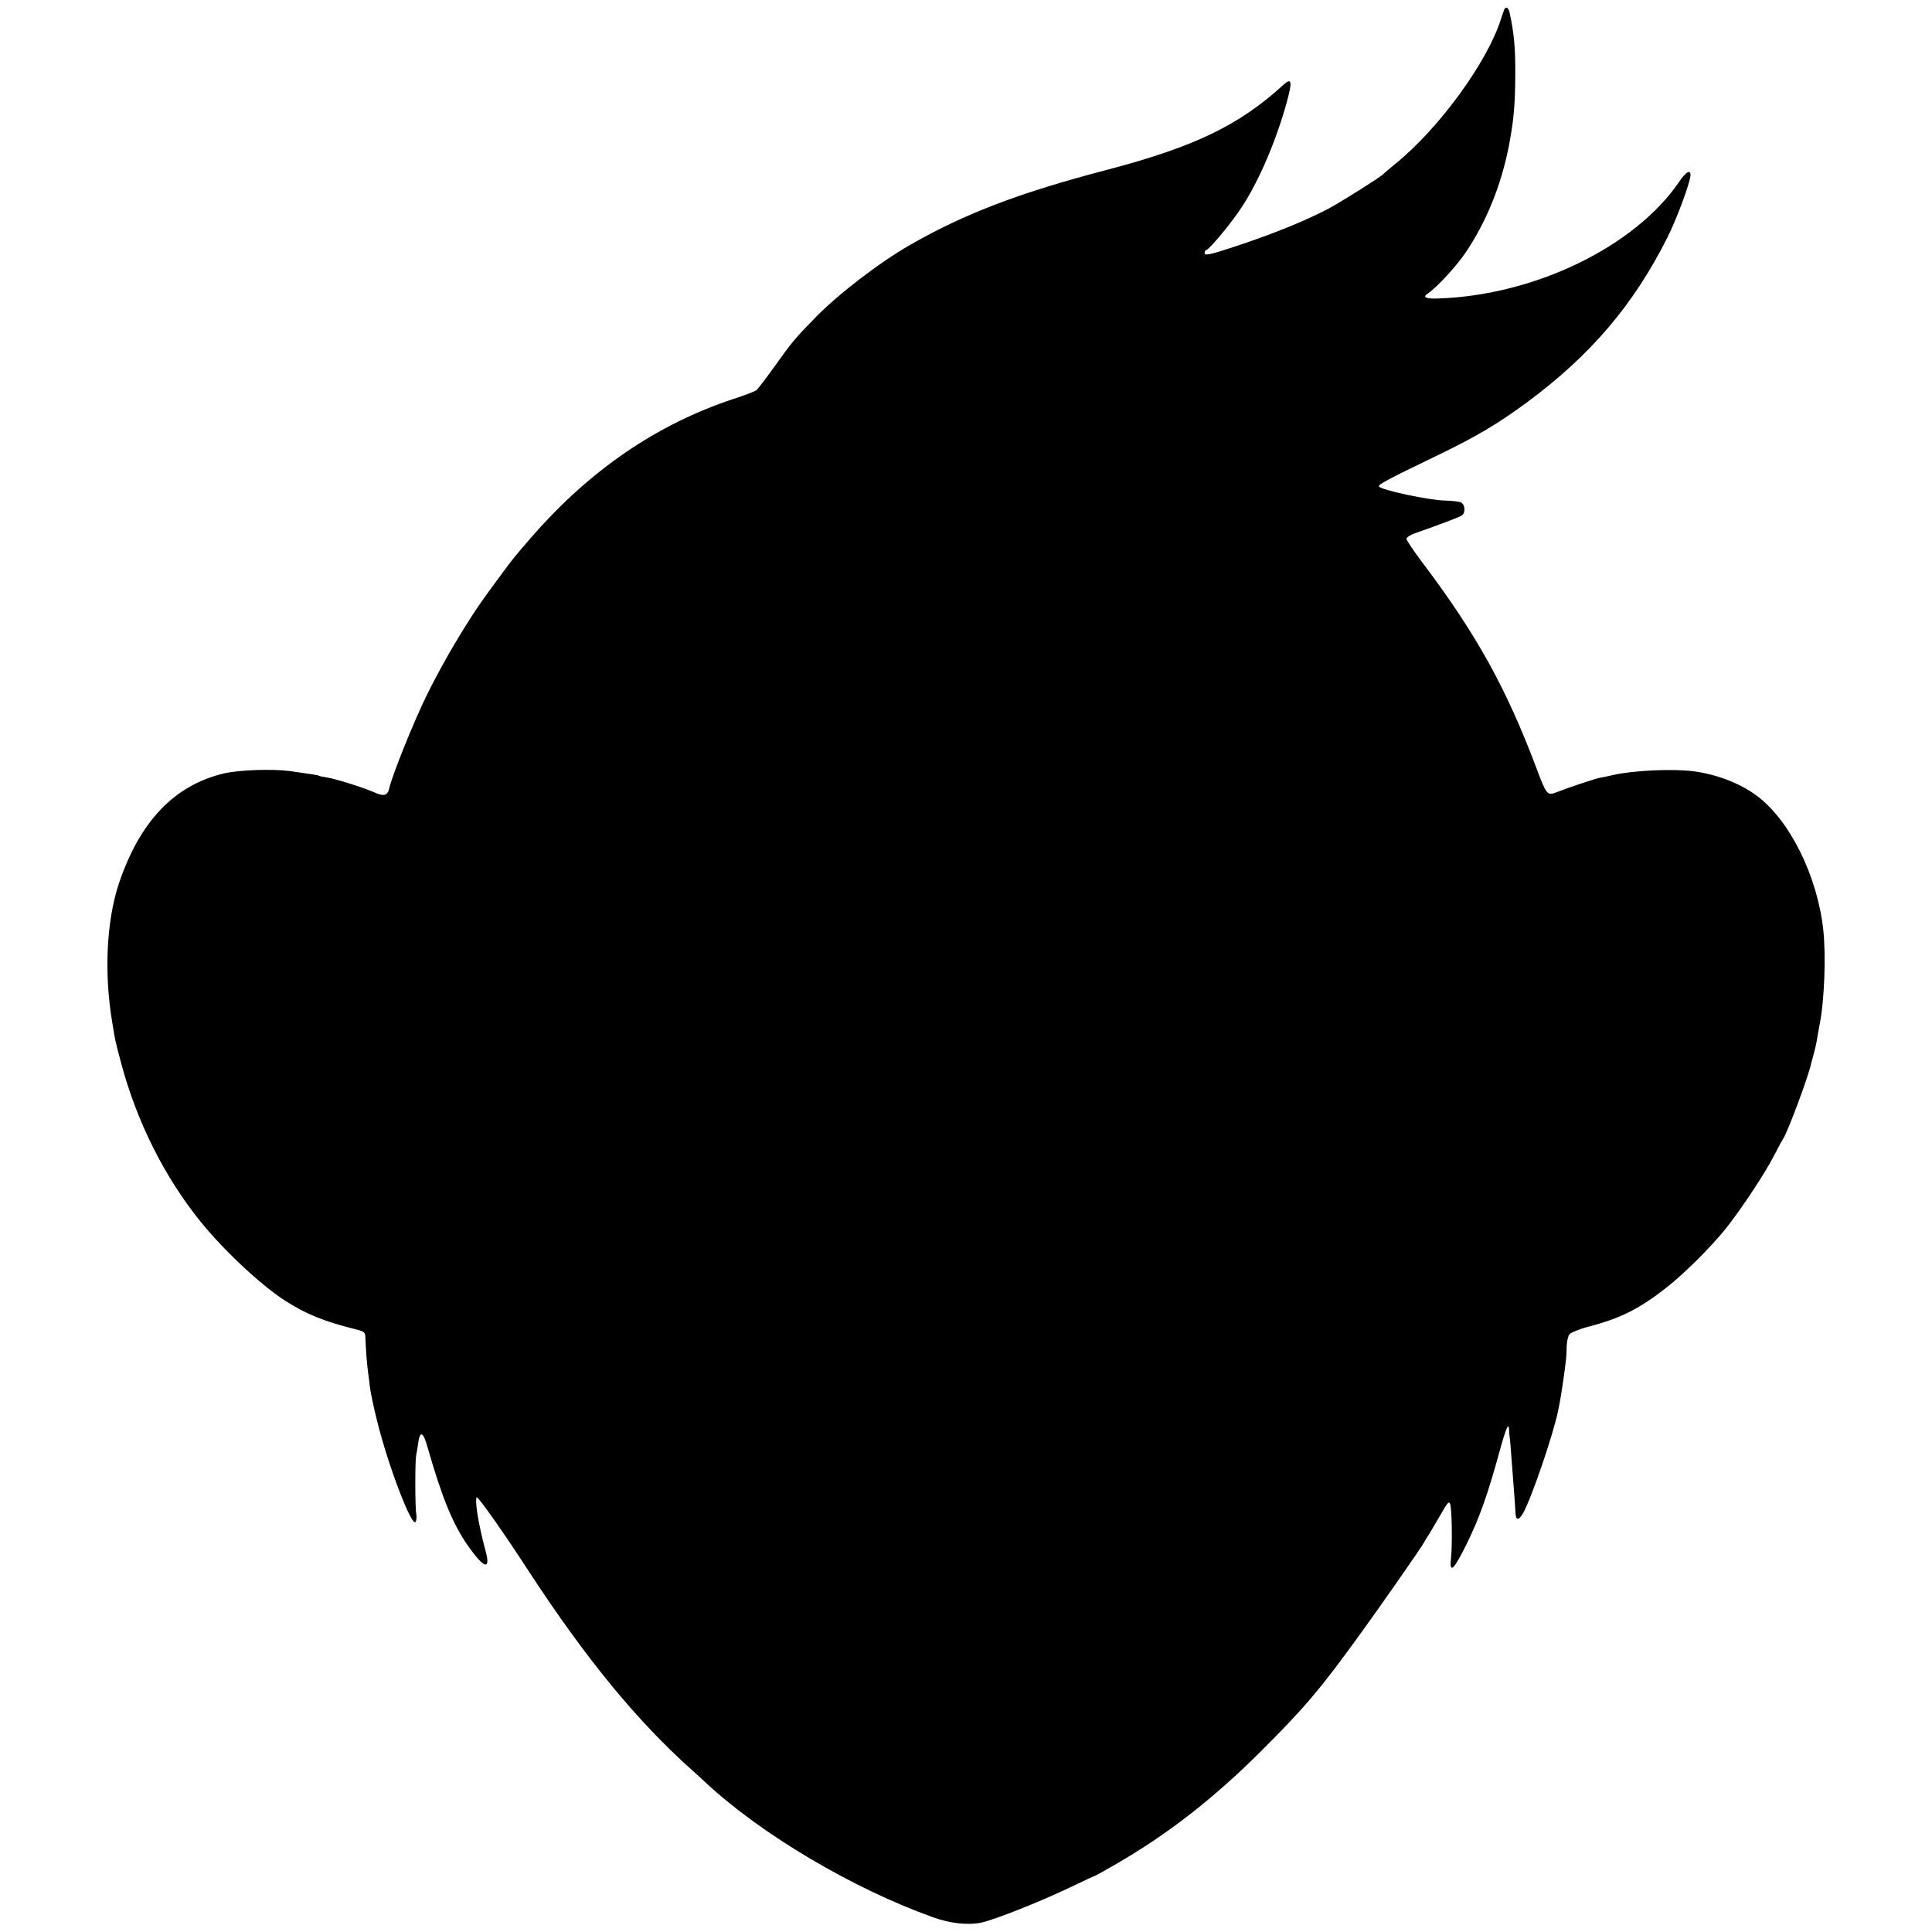 <?xml version="1.0" standalone="no"?>
<!DOCTYPE svg PUBLIC "-//W3C//DTD SVG 20010904//EN"
 "http://www.w3.org/TR/2001/REC-SVG-20010904/DTD/svg10.dtd">
<svg version="1.0" xmlns="http://www.w3.org/2000/svg"
 width="1000pt" height="1000pt" viewBox="0 0 1000 1000"
 preserveAspectRatio="xMidYMid meet">
<g transform="translate(0,1000) scale(0.1,-0.1)"
fill="#000000" stroke="none">
<path d="M7787 9953 c-2 -5 -10 -26 -17 -48 -69 -224 -322 -571 -550 -755 -30
-25 -57 -47 -60 -51 -12 -14 -212 -140 -280 -177 -115 -61 -278 -128 -467
-191 -134 -45 -173 -55 -177 -44 -3 8 1 16 8 19 21 8 137 149 188 229 87 135
174 339 228 535 30 109 26 130 -16 92 -229 -210 -461 -322 -914 -441 -452
-118 -738 -227 -1020 -389 -157 -90 -371 -254 -487 -373 -107 -109 -127 -133
-214 -256 -44 -61 -86 -116 -93 -122 -7 -6 -61 -27 -120 -46 -398 -132 -742
-368 -1044 -714 -87 -100 -98 -114 -152 -187 -111 -149 -158 -218 -241 -357
-44 -72 -112 -197 -151 -277 -67 -136 -178 -413 -193 -479 -8 -39 -28 -45 -78
-22 -54 24 -199 70 -246 77 -20 3 -38 7 -41 9 -5 3 -30 7 -150 24 -90 12 -262
6 -340 -12 -258 -61 -437 -249 -545 -571 -64 -194 -77 -464 -34 -718 15 -94
16 -99 44 -203 81 -308 226 -598 417 -833 123 -151 317 -331 438 -407 109 -69
199 -105 363 -146 41 -10 47 -15 48 -38 3 -70 8 -141 15 -191 4 -30 8 -59 8
-65 4 -32 20 -110 38 -180 56 -229 181 -555 199 -522 5 8 6 25 4 38 -7 31 -7
277 -1 306 2 11 8 42 11 68 10 62 26 53 48 -26 76 -265 132 -401 212 -514 81
-114 115 -124 89 -25 -8 30 -17 64 -19 75 -3 11 -9 40 -14 65 -15 69 -21 140
-13 140 10 0 142 -187 267 -380 298 -456 561 -777 850 -1035 17 -15 48 -43 70
-64 288 -267 757 -545 1172 -694 91 -33 183 -43 254 -28 68 15 296 105 458
182 68 33 125 59 127 59 2 0 47 25 101 56 273 157 512 342 764 594 223 222
307 322 515 610 114 158 318 450 327 470 4 8 15 27 25 41 9 15 36 60 59 100
35 62 43 71 49 54 9 -22 12 -216 4 -284 -8 -80 16 -56 83 81 66 134 107 252
168 473 34 124 48 157 50 114 0 -13 2 -31 3 -39 2 -8 6 -60 10 -115 4 -55 10
-131 13 -170 3 -38 6 -85 7 -103 1 -42 16 -44 39 -5 43 75 160 417 183 537 2
12 6 30 8 41 5 25 25 157 30 205 3 19 5 56 5 81 1 25 7 53 14 62 6 9 52 28
102 41 164 43 259 91 400 201 93 73 231 210 311 310 78 99 197 278 245 371 23
44 44 84 48 89 22 30 133 327 145 389 2 6 8 29 14 51 6 22 13 54 16 70 2 17 9
53 14 80 25 123 34 358 19 494 -31 279 -174 567 -345 693 -86 64 -206 110
-327 126 -108 14 -312 4 -414 -19 -25 -6 -57 -13 -71 -15 -26 -5 -169 -53
-227 -76 -44 -17 -50 -8 -97 117 -157 419 -313 701 -592 1071 -46 61 -84 117
-84 125 0 8 22 22 53 32 122 43 223 81 235 90 18 14 15 55 -5 66 -10 5 -46 9
-80 10 -85 1 -342 56 -346 74 -2 10 56 41 293 155 204 98 320 166 473 279 330
244 552 505 727 853 49 97 120 289 120 324 0 30 -25 16 -58 -34 -229 -337
-749 -589 -1249 -605 -66 -2 -82 7 -51 27 46 31 151 145 199 218 105 159 178
340 218 540 25 130 33 209 34 370 1 140 -6 217 -29 323 -5 26 -18 35 -27 20z"/>
</g>
</svg>
